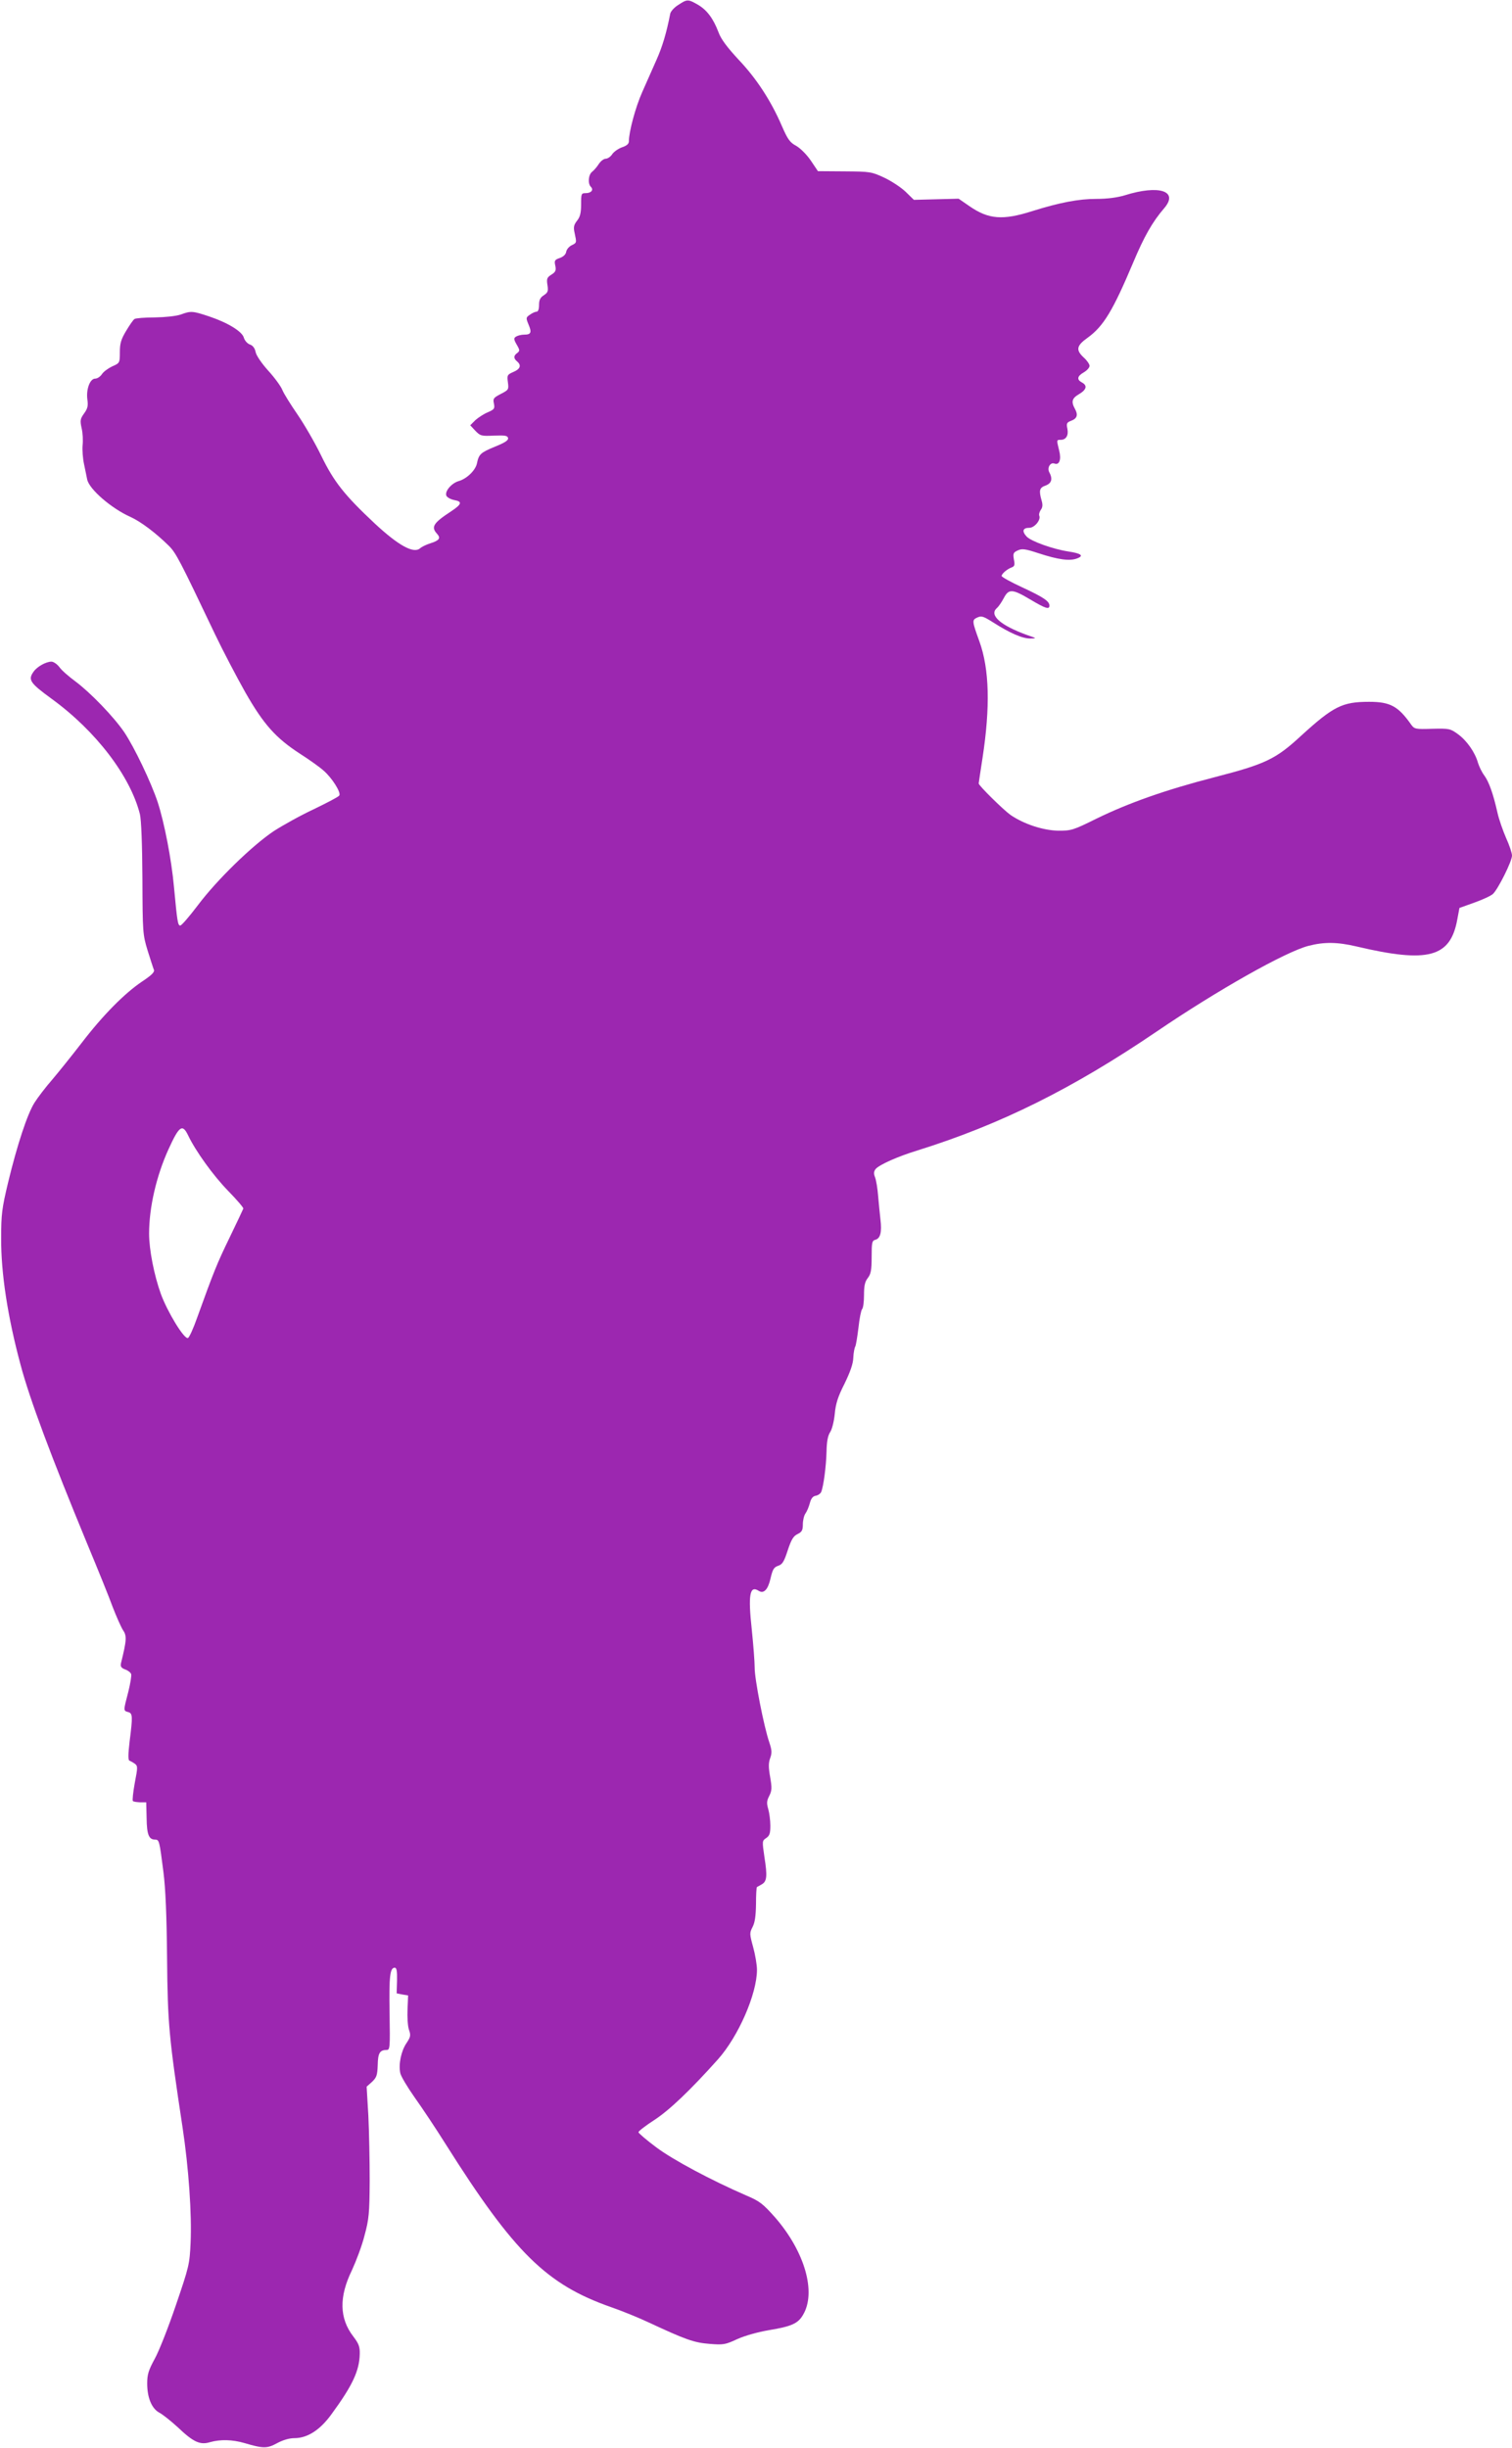 <?xml version="1.0" standalone="no"?>
<!DOCTYPE svg PUBLIC "-//W3C//DTD SVG 20010904//EN"
 "http://www.w3.org/TR/2001/REC-SVG-20010904/DTD/svg10.dtd">
<svg version="1.0" xmlns="http://www.w3.org/2000/svg"
 width="791pt" height="1280pt" viewBox="0 0 791 1280"
 preserveAspectRatio="xMidYMid meet">
<g transform="translate(0,1280) scale(0.1,-0.1)"
fill="#9c27b0" stroke="none">
<path d="M3548 12774 c-21 -13 -40 -34 -42 -47 -19 -98 -41 -172 -72 -241 -20
-45 -53 -120 -74 -167 -35 -78 -70 -208 -70 -258 0 -13 -11 -23 -35 -31 -20
-7 -43 -23 -52 -36 -8 -13 -24 -24 -34 -24 -10 0 -26 -12 -36 -27 -10 -16 -26
-34 -35 -41 -20 -15 -24 -62 -7 -79 16 -16 2 -33 -27 -33 -23 0 -24 -3 -24
-59 0 -44 -5 -65 -21 -85 -17 -22 -20 -34 -13 -64 11 -52 12 -51 -16 -65 -14
-7 -26 -22 -28 -34 -2 -13 -14 -25 -33 -32 -27 -9 -30 -14 -24 -40 5 -25 2
-33 -20 -47 -24 -15 -26 -22 -21 -55 5 -32 2 -39 -19 -53 -19 -12 -25 -25 -25
-51 0 -22 -5 -35 -13 -35 -7 0 -23 -7 -35 -16 -21 -14 -21 -17 -7 -51 18 -42
13 -53 -23 -53 -15 0 -34 -5 -42 -10 -13 -8 -13 -14 3 -42 17 -29 17 -33 3
-44 -20 -14 -20 -28 -1 -44 24 -20 17 -40 -19 -55 -32 -14 -34 -17 -29 -54 5
-38 4 -40 -37 -61 -38 -20 -42 -24 -36 -51 5 -26 2 -30 -32 -45 -20 -8 -49
-27 -65 -41 l-27 -27 27 -29 c26 -27 32 -28 98 -25 58 2 70 0 73 -13 2 -12
-17 -24 -69 -45 -75 -31 -84 -39 -94 -88 -8 -36 -53 -80 -96 -92 -37 -11 -73
-53 -64 -76 4 -9 22 -19 41 -23 45 -8 40 -22 -19 -61 -90 -59 -103 -80 -71
-115 21 -23 13 -35 -34 -50 -20 -6 -45 -18 -54 -26 -34 -30 -113 14 -237 129
-159 149 -214 218 -281 356 -33 68 -89 164 -124 215 -35 51 -71 108 -79 128
-8 20 -42 66 -75 102 -34 38 -62 79 -65 97 -4 20 -15 34 -31 39 -13 5 -26 21
-30 34 -8 33 -83 79 -181 112 -87 29 -96 30 -150 10 -24 -8 -79 -14 -135 -15
-52 0 -100 -4 -106 -8 -7 -4 -26 -32 -44 -62 -27 -45 -33 -66 -33 -112 0 -56
-1 -57 -40 -74 -21 -10 -46 -28 -54 -41 -9 -13 -24 -23 -35 -23 -27 0 -48 -55
-41 -109 5 -34 1 -48 -17 -73 -20 -28 -22 -36 -13 -77 6 -25 8 -66 5 -90 -2
-24 1 -69 8 -100 6 -31 14 -66 16 -78 10 -51 127 -152 226 -196 55 -25 133
-84 200 -150 39 -38 59 -78 242 -462 42 -88 114 -225 159 -305 96 -168 159
-239 287 -322 47 -30 102 -69 123 -88 44 -38 92 -114 82 -130 -4 -7 -64 -38
-132 -71 -69 -32 -164 -85 -212 -116 -113 -76 -297 -255 -396 -387 -44 -58
-85 -106 -92 -106 -13 0 -16 22 -33 203 -13 143 -50 334 -85 442 -35 105 -122
287 -175 366 -56 82 -178 208 -256 266 -34 25 -72 58 -83 74 -12 16 -31 29
-42 29 -28 0 -75 -26 -93 -52 -31 -43 -20 -59 95 -143 231 -168 411 -404 461
-603 7 -30 12 -154 13 -337 1 -283 2 -292 27 -375 15 -47 29 -92 33 -101 5
-12 -11 -28 -62 -62 -91 -61 -205 -176 -316 -321 -51 -66 -120 -152 -154 -192
-35 -40 -76 -94 -93 -121 -37 -59 -90 -219 -138 -418 -32 -134 -36 -165 -36
-290 -1 -183 34 -411 101 -660 48 -182 162 -485 350 -940 55 -132 115 -280
133 -330 19 -49 43 -103 53 -119 21 -30 20 -52 -10 -173 -4 -18 1 -25 21 -33
15 -5 29 -16 32 -24 3 -7 -4 -50 -15 -94 -26 -99 -26 -98 -1 -105 24 -6 25
-21 8 -154 -8 -67 -8 -98 -1 -100 5 -2 18 -9 28 -16 16 -12 16 -18 0 -101 -9
-49 -13 -91 -10 -94 3 -4 20 -6 38 -7 l32 0 2 -83 c1 -86 12 -112 44 -112 22
0 23 -5 44 -170 11 -85 17 -229 19 -450 3 -344 10 -416 81 -885 32 -211 49
-454 42 -605 -5 -110 -8 -123 -77 -325 -39 -115 -89 -242 -111 -281 -32 -59
-39 -81 -39 -128 0 -75 24 -132 64 -153 17 -9 60 -43 97 -77 81 -77 116 -93
168 -77 53 15 116 14 181 -5 98 -29 117 -29 170 0 30 16 63 26 90 26 68 0 134
42 194 125 110 150 146 227 148 315 1 38 -5 54 -34 92 -73 95 -75 207 -7 346
22 48 53 129 66 182 23 84 26 116 27 285 0 105 -3 258 -7 341 l-9 152 28 25
c24 23 28 34 30 88 1 63 11 79 47 79 17 0 18 13 15 193 -3 193 2 237 27 237
10 0 13 -17 12 -67 l-2 -67 30 -6 30 -5 -3 -72 c-2 -40 1 -87 7 -106 11 -31 9
-39 -13 -72 -27 -40 -42 -109 -32 -156 3 -16 37 -73 75 -127 38 -53 112 -164
164 -247 358 -567 527 -732 864 -850 55 -19 144 -55 199 -81 189 -88 235 -105
316 -111 72 -6 83 -4 145 25 40 18 108 37 167 47 115 19 150 34 176 78 72 118
11 331 -144 510 -65 73 -81 86 -152 116 -184 80 -383 186 -471 252 -51 38 -93
74 -93 79 0 5 37 34 82 63 79 51 190 157 334 318 107 120 204 342 204 468 0
26 -9 79 -20 119 -19 69 -19 74 -3 105 12 23 17 56 18 119 0 47 2 88 5 90 3 1
14 8 25 14 27 15 30 43 14 143 -12 83 -12 85 9 99 18 12 22 24 22 65 0 27 -5
66 -11 87 -9 30 -8 43 5 68 14 28 15 41 5 99 -9 51 -9 74 0 99 10 27 9 42 -4
81 -29 84 -78 336 -77 393 0 30 -7 119 -15 197 -20 184 -11 234 36 204 27 -17
49 7 62 65 11 47 17 58 40 66 22 7 31 22 50 81 19 57 30 75 52 85 22 11 27 20
27 50 0 21 6 47 14 58 8 11 18 36 23 55 6 23 16 35 30 37 12 2 25 11 29 20 12
28 26 133 28 212 1 52 7 83 19 101 10 15 20 56 24 95 5 54 16 89 51 158 30 62
45 104 46 136 1 25 6 51 10 58 4 6 11 51 17 99 5 48 14 92 19 97 6 6 10 39 10
74 0 49 5 70 20 89 16 21 20 41 20 110 0 77 2 85 20 90 26 7 34 41 26 106 -3
29 -9 84 -12 122 -3 39 -10 82 -16 98 -8 20 -7 31 3 44 19 22 114 65 219 97
435 136 811 323 1250 621 319 217 677 419 796 449 81 21 151 20 249 -3 377
-89 493 -58 529 142 l11 59 78 28 c42 15 86 35 97 45 27 25 100 171 100 201 0
13 -14 55 -31 92 -16 37 -37 96 -45 132 -23 102 -45 162 -69 195 -13 17 -27
47 -33 66 -15 54 -58 116 -105 150 -40 29 -45 30 -135 28 -87 -3 -93 -1 -109
21 -68 97 -110 120 -220 120 -141 0 -187 -23 -358 -179 -132 -122 -187 -147
-450 -215 -256 -66 -449 -134 -619 -217 -123 -61 -132 -63 -200 -63 -80 2
-178 34 -249 82 -38 27 -167 154 -167 165 0 2 9 62 20 133 41 267 36 465 -16
609 -39 108 -40 113 -11 126 22 10 32 6 83 -26 86 -55 154 -85 194 -84 35 0
34 1 -16 18 -141 51 -202 105 -158 142 8 7 24 30 35 51 26 50 45 49 139 -7 79
-47 100 -54 100 -32 0 23 -31 44 -143 96 -59 27 -107 54 -107 59 0 12 30 37
53 45 15 6 17 13 11 42 -5 31 -3 36 21 47 22 10 38 8 108 -15 104 -34 164 -42
202 -27 37 14 21 26 -45 36 -80 12 -195 53 -219 78 -26 28 -21 46 14 46 27 0
61 41 52 63 -3 7 1 21 8 31 9 12 11 26 4 49 -15 53 -11 67 21 78 32 12 38 35
19 70 -12 23 6 53 27 45 26 -10 37 21 25 68 -14 57 -14 56 8 56 28 0 42 23 35
58 -6 27 -3 33 18 41 33 12 39 31 22 62 -21 38 -17 56 21 78 39 23 45 45 15
61 -28 15 -25 33 10 53 17 10 30 25 30 34 0 8 -13 28 -30 43 -43 40 -39 62 20
104 83 60 132 141 239 395 56 133 99 210 162 283 76 89 -27 123 -206 67 -40
-12 -91 -19 -150 -19 -92 0 -191 -19 -335 -64 -154 -49 -228 -43 -327 25 l-58
40 -117 -3 -117 -3 -43 42 c-24 23 -74 56 -112 74 -67 31 -73 32 -208 33
l-139 1 -37 55 c-21 31 -54 64 -76 77 -34 18 -45 34 -76 105 -56 130 -132 247
-226 346 -60 65 -92 107 -105 143 -28 74 -62 118 -109 145 -51 29 -55 29 -102
-2z m-2564 -5911 c39 -82 131 -210 209 -290 45 -46 81 -88 80 -93 -2 -5 -34
-74 -72 -152 -66 -136 -82 -176 -169 -417 -20 -57 -42 -106 -49 -108 -20 -7
-108 138 -142 232 -35 98 -61 230 -61 314 0 137 38 301 101 440 56 123 73 136
103 74z"/>
</g>
</svg>
